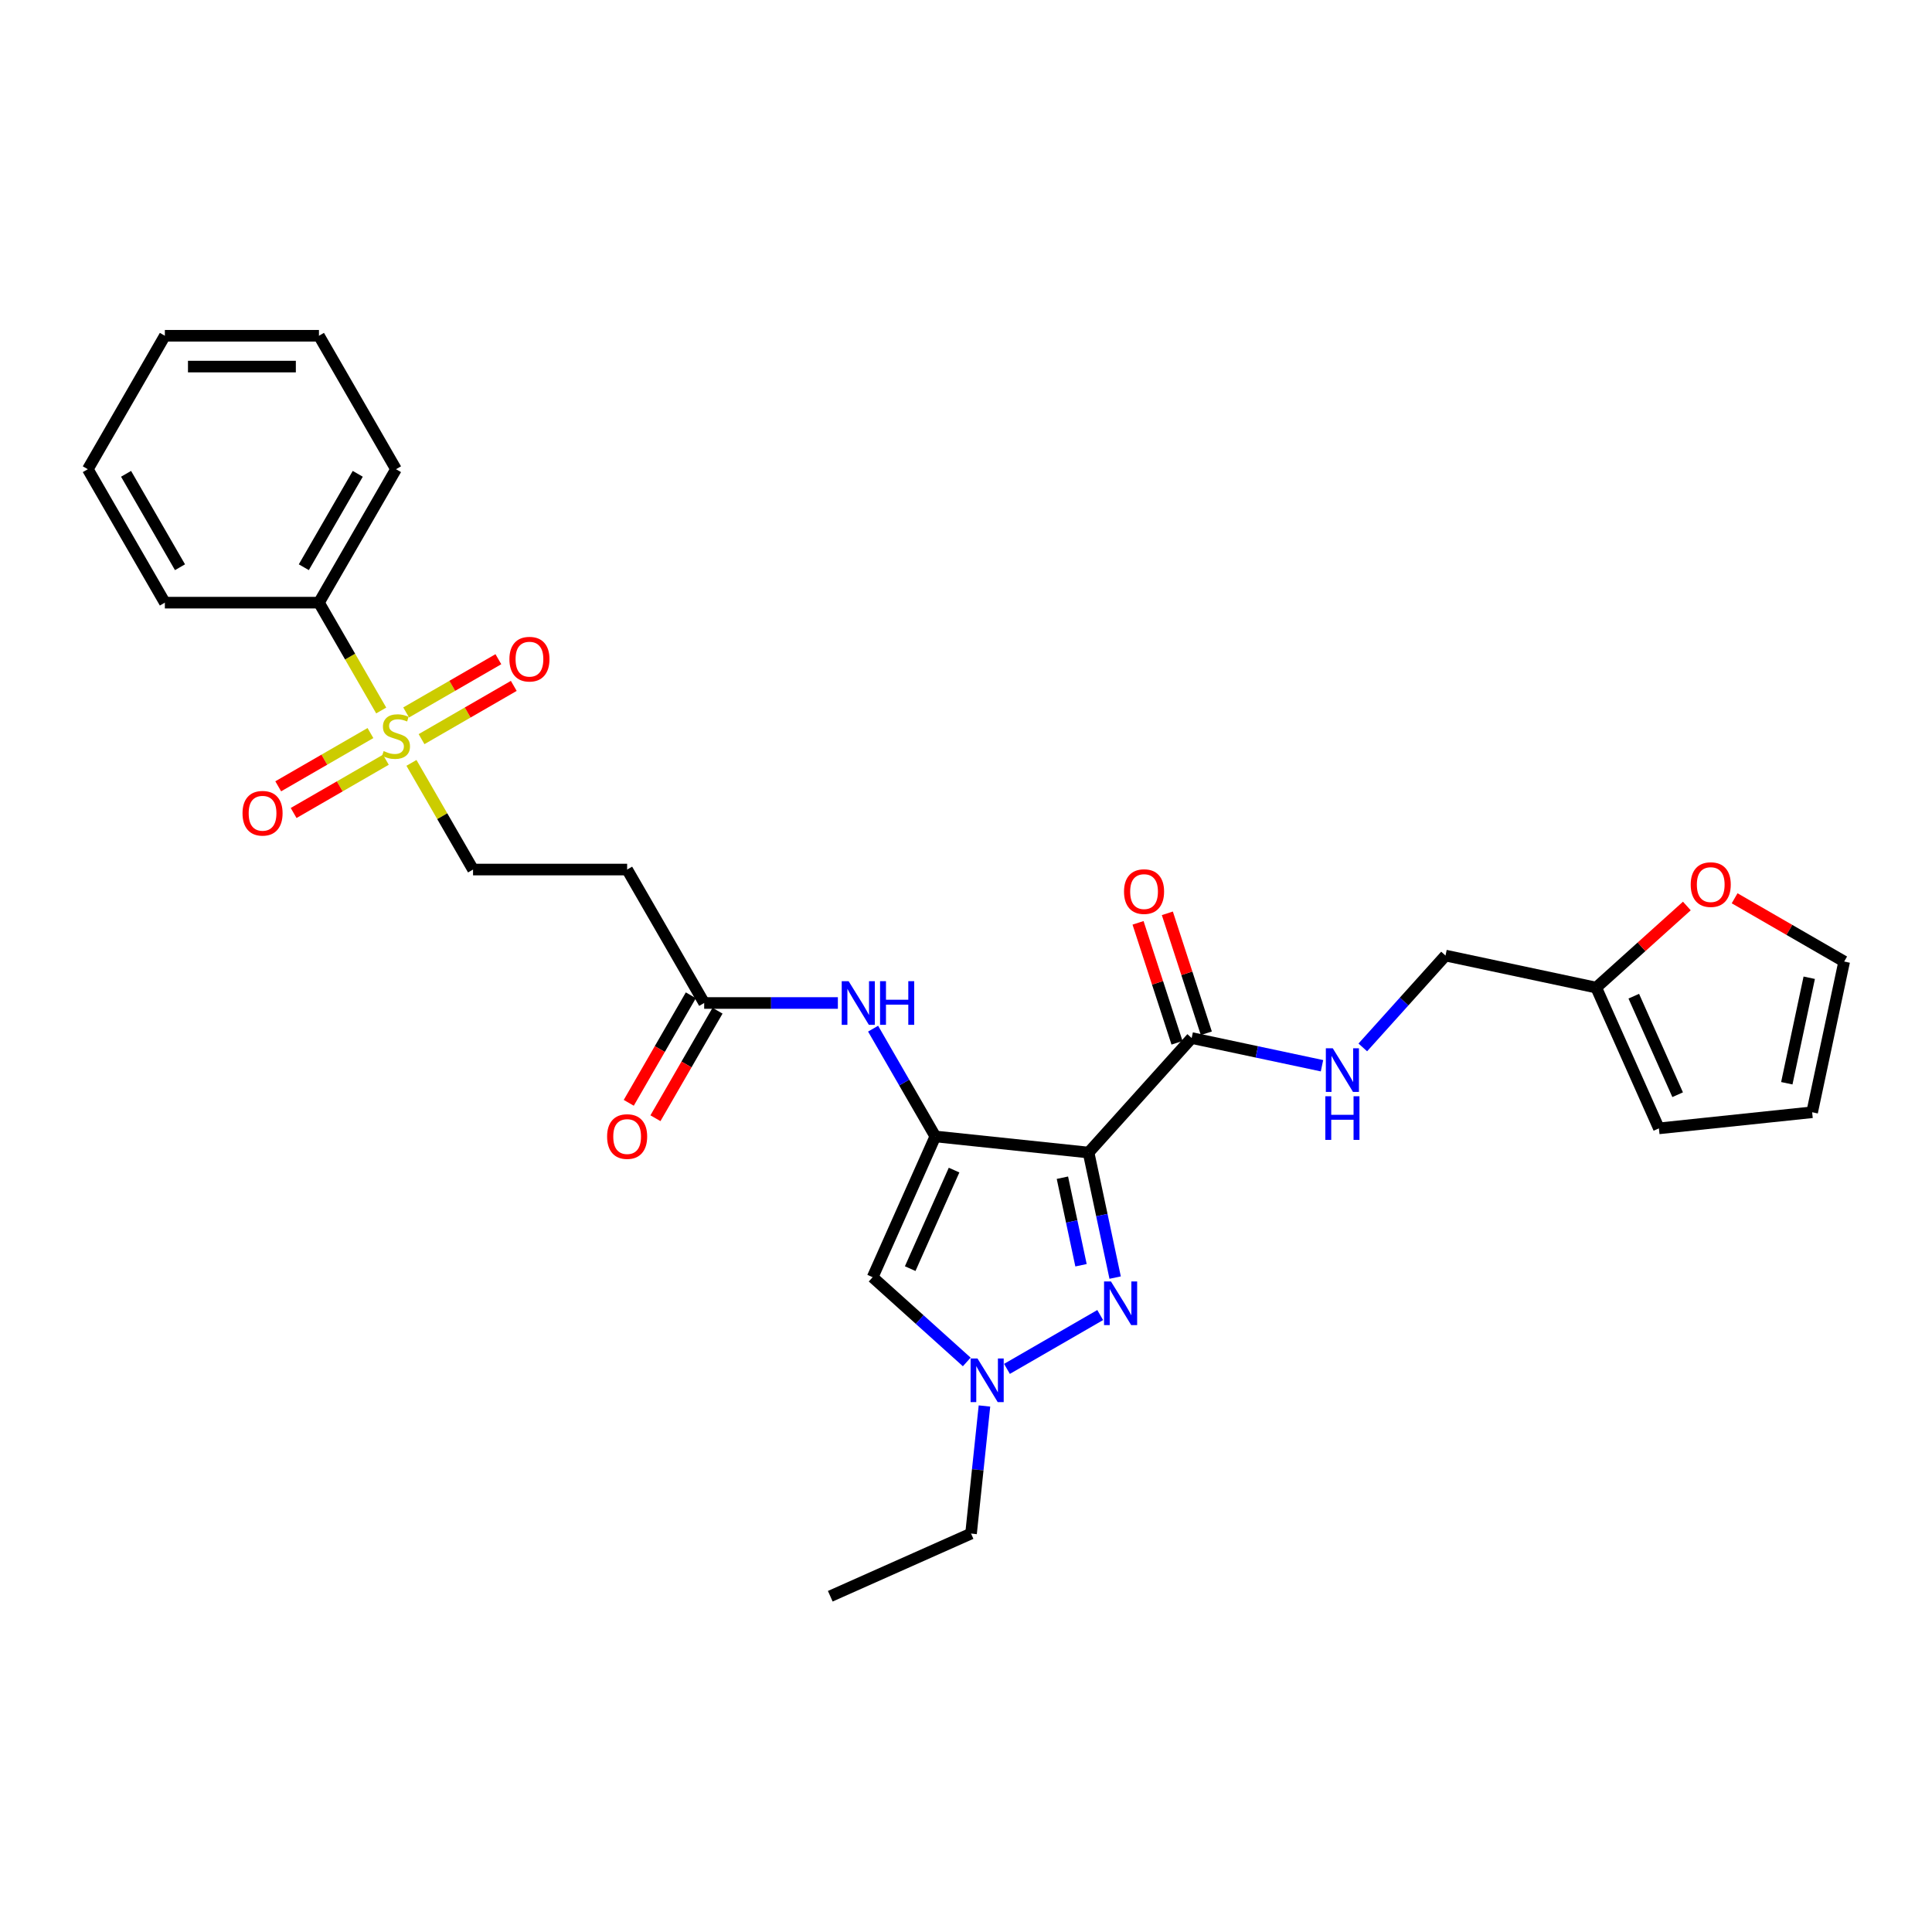 <?xml version='1.0' encoding='iso-8859-1'?>
<svg version='1.1' baseProfile='full'
              xmlns='http://www.w3.org/2000/svg'
                      xmlns:rdkit='http://www.rdkit.org/xml'
                      xmlns:xlink='http://www.w3.org/1999/xlink'
                  xml:space='preserve'
width='1000px' height='1000px' viewBox='0 0 1000 1000'>
<!-- END OF HEADER -->
<rect style='opacity:1.0;fill:#FFFFFF;stroke:none' width='1000' height='1000' x='0' y='0'> </rect>
<path class='bond-0' d='M 563.439,596.557 L 484.118,588.22' style='fill:none;fill-rule:evenodd;stroke:#000000;stroke-width:6px;stroke-linecap:butt;stroke-linejoin:miter;stroke-opacity:1' />
<path class='bond-1' d='M 563.439,596.557 L 570.318,628.92' style='fill:none;fill-rule:evenodd;stroke:#000000;stroke-width:6px;stroke-linecap:butt;stroke-linejoin:miter;stroke-opacity:1' />
<path class='bond-1' d='M 570.318,628.92 L 577.197,661.284' style='fill:none;fill-rule:evenodd;stroke:#0000FF;stroke-width:6px;stroke-linecap:butt;stroke-linejoin:miter;stroke-opacity:1' />
<path class='bond-1' d='M 549.899,609.582 L 554.715,632.237' style='fill:none;fill-rule:evenodd;stroke:#000000;stroke-width:6px;stroke-linecap:butt;stroke-linejoin:miter;stroke-opacity:1' />
<path class='bond-1' d='M 554.715,632.237 L 559.53,654.891' style='fill:none;fill-rule:evenodd;stroke:#0000FF;stroke-width:6px;stroke-linecap:butt;stroke-linejoin:miter;stroke-opacity:1' />
<path class='bond-5' d='M 563.439,596.557 L 616.806,537.286' style='fill:none;fill-rule:evenodd;stroke:#000000;stroke-width:6px;stroke-linecap:butt;stroke-linejoin:miter;stroke-opacity:1' />
<path class='bond-3' d='M 484.118,588.22 L 451.678,661.082' style='fill:none;fill-rule:evenodd;stroke:#000000;stroke-width:6px;stroke-linecap:butt;stroke-linejoin:miter;stroke-opacity:1' />
<path class='bond-3' d='M 493.825,605.637 L 471.117,656.64' style='fill:none;fill-rule:evenodd;stroke:#000000;stroke-width:6px;stroke-linecap:butt;stroke-linejoin:miter;stroke-opacity:1' />
<path class='bond-6' d='M 484.118,588.22 L 468.015,560.328' style='fill:none;fill-rule:evenodd;stroke:#000000;stroke-width:6px;stroke-linecap:butt;stroke-linejoin:miter;stroke-opacity:1' />
<path class='bond-6' d='M 468.015,560.328 L 451.911,532.436' style='fill:none;fill-rule:evenodd;stroke:#0000FF;stroke-width:6px;stroke-linecap:butt;stroke-linejoin:miter;stroke-opacity:1' />
<path class='bond-4' d='M 569.461,680.668 L 521.204,708.529' style='fill:none;fill-rule:evenodd;stroke:#0000FF;stroke-width:6px;stroke-linecap:butt;stroke-linejoin:miter;stroke-opacity:1' />
<path class='bond-2' d='M 212.972,394.867 L 228.91,422.472' style='fill:none;fill-rule:evenodd;stroke:#CCCC00;stroke-width:6px;stroke-linecap:butt;stroke-linejoin:miter;stroke-opacity:1' />
<path class='bond-2' d='M 228.91,422.472 L 244.847,450.077' style='fill:none;fill-rule:evenodd;stroke:#000000;stroke-width:6px;stroke-linecap:butt;stroke-linejoin:miter;stroke-opacity:1' />
<path class='bond-12' d='M 218.192,382.58 L 242.062,368.799' style='fill:none;fill-rule:evenodd;stroke:#CCCC00;stroke-width:6px;stroke-linecap:butt;stroke-linejoin:miter;stroke-opacity:1' />
<path class='bond-12' d='M 242.062,368.799 L 265.932,355.017' style='fill:none;fill-rule:evenodd;stroke:#FF0000;stroke-width:6px;stroke-linecap:butt;stroke-linejoin:miter;stroke-opacity:1' />
<path class='bond-12' d='M 210.217,368.766 L 234.087,354.984' style='fill:none;fill-rule:evenodd;stroke:#CCCC00;stroke-width:6px;stroke-linecap:butt;stroke-linejoin:miter;stroke-opacity:1' />
<path class='bond-12' d='M 234.087,354.984 L 257.957,341.203' style='fill:none;fill-rule:evenodd;stroke:#FF0000;stroke-width:6px;stroke-linecap:butt;stroke-linejoin:miter;stroke-opacity:1' />
<path class='bond-13' d='M 191.745,379.43 L 167.875,393.212' style='fill:none;fill-rule:evenodd;stroke:#CCCC00;stroke-width:6px;stroke-linecap:butt;stroke-linejoin:miter;stroke-opacity:1' />
<path class='bond-13' d='M 167.875,393.212 L 144.005,406.993' style='fill:none;fill-rule:evenodd;stroke:#FF0000;stroke-width:6px;stroke-linecap:butt;stroke-linejoin:miter;stroke-opacity:1' />
<path class='bond-13' d='M 199.721,393.245 L 175.851,407.026' style='fill:none;fill-rule:evenodd;stroke:#CCCC00;stroke-width:6px;stroke-linecap:butt;stroke-linejoin:miter;stroke-opacity:1' />
<path class='bond-13' d='M 175.851,407.026 L 151.981,420.807' style='fill:none;fill-rule:evenodd;stroke:#FF0000;stroke-width:6px;stroke-linecap:butt;stroke-linejoin:miter;stroke-opacity:1' />
<path class='bond-14' d='M 197.316,367.749 L 181.203,339.841' style='fill:none;fill-rule:evenodd;stroke:#CCCC00;stroke-width:6px;stroke-linecap:butt;stroke-linejoin:miter;stroke-opacity:1' />
<path class='bond-14' d='M 181.203,339.841 L 165.09,311.933' style='fill:none;fill-rule:evenodd;stroke:#000000;stroke-width:6px;stroke-linecap:butt;stroke-linejoin:miter;stroke-opacity:1' />
<path class='bond-29' d='M 451.678,661.082 L 476.034,683.012' style='fill:none;fill-rule:evenodd;stroke:#000000;stroke-width:6px;stroke-linecap:butt;stroke-linejoin:miter;stroke-opacity:1' />
<path class='bond-29' d='M 476.034,683.012 L 500.39,704.941' style='fill:none;fill-rule:evenodd;stroke:#0000FF;stroke-width:6px;stroke-linecap:butt;stroke-linejoin:miter;stroke-opacity:1' />
<path class='bond-22' d='M 509.553,727.737 L 506.083,760.753' style='fill:none;fill-rule:evenodd;stroke:#0000FF;stroke-width:6px;stroke-linecap:butt;stroke-linejoin:miter;stroke-opacity:1' />
<path class='bond-22' d='M 506.083,760.753 L 502.612,793.77' style='fill:none;fill-rule:evenodd;stroke:#000000;stroke-width:6px;stroke-linecap:butt;stroke-linejoin:miter;stroke-opacity:1' />
<path class='bond-8' d='M 616.806,537.286 L 650.534,544.455' style='fill:none;fill-rule:evenodd;stroke:#000000;stroke-width:6px;stroke-linecap:butt;stroke-linejoin:miter;stroke-opacity:1' />
<path class='bond-8' d='M 650.534,544.455 L 684.261,551.624' style='fill:none;fill-rule:evenodd;stroke:#0000FF;stroke-width:6px;stroke-linecap:butt;stroke-linejoin:miter;stroke-opacity:1' />
<path class='bond-16' d='M 624.392,534.821 L 614.305,503.778' style='fill:none;fill-rule:evenodd;stroke:#000000;stroke-width:6px;stroke-linecap:butt;stroke-linejoin:miter;stroke-opacity:1' />
<path class='bond-16' d='M 614.305,503.778 L 604.218,472.734' style='fill:none;fill-rule:evenodd;stroke:#FF0000;stroke-width:6px;stroke-linecap:butt;stroke-linejoin:miter;stroke-opacity:1' />
<path class='bond-16' d='M 609.221,539.75 L 599.134,508.707' style='fill:none;fill-rule:evenodd;stroke:#000000;stroke-width:6px;stroke-linecap:butt;stroke-linejoin:miter;stroke-opacity:1' />
<path class='bond-16' d='M 599.134,508.707 L 589.048,477.663' style='fill:none;fill-rule:evenodd;stroke:#FF0000;stroke-width:6px;stroke-linecap:butt;stroke-linejoin:miter;stroke-opacity:1' />
<path class='bond-7' d='M 433.68,519.148 L 399.081,519.148' style='fill:none;fill-rule:evenodd;stroke:#0000FF;stroke-width:6px;stroke-linecap:butt;stroke-linejoin:miter;stroke-opacity:1' />
<path class='bond-7' d='M 399.081,519.148 L 364.483,519.148' style='fill:none;fill-rule:evenodd;stroke:#000000;stroke-width:6px;stroke-linecap:butt;stroke-linejoin:miter;stroke-opacity:1' />
<path class='bond-10' d='M 364.483,519.148 L 324.604,450.077' style='fill:none;fill-rule:evenodd;stroke:#000000;stroke-width:6px;stroke-linecap:butt;stroke-linejoin:miter;stroke-opacity:1' />
<path class='bond-19' d='M 357.576,515.161 L 341.509,542.989' style='fill:none;fill-rule:evenodd;stroke:#000000;stroke-width:6px;stroke-linecap:butt;stroke-linejoin:miter;stroke-opacity:1' />
<path class='bond-19' d='M 341.509,542.989 L 325.442,570.817' style='fill:none;fill-rule:evenodd;stroke:#FF0000;stroke-width:6px;stroke-linecap:butt;stroke-linejoin:miter;stroke-opacity:1' />
<path class='bond-19' d='M 371.39,523.136 L 355.323,550.964' style='fill:none;fill-rule:evenodd;stroke:#000000;stroke-width:6px;stroke-linecap:butt;stroke-linejoin:miter;stroke-opacity:1' />
<path class='bond-19' d='M 355.323,550.964 L 339.257,578.793' style='fill:none;fill-rule:evenodd;stroke:#FF0000;stroke-width:6px;stroke-linecap:butt;stroke-linejoin:miter;stroke-opacity:1' />
<path class='bond-21' d='M 705.381,542.14 L 726.785,518.369' style='fill:none;fill-rule:evenodd;stroke:#0000FF;stroke-width:6px;stroke-linecap:butt;stroke-linejoin:miter;stroke-opacity:1' />
<path class='bond-21' d='M 726.785,518.369 L 748.189,494.597' style='fill:none;fill-rule:evenodd;stroke:#000000;stroke-width:6px;stroke-linecap:butt;stroke-linejoin:miter;stroke-opacity:1' />
<path class='bond-9' d='M 244.847,450.077 L 324.604,450.077' style='fill:none;fill-rule:evenodd;stroke:#000000;stroke-width:6px;stroke-linecap:butt;stroke-linejoin:miter;stroke-opacity:1' />
<path class='bond-11' d='M 826.203,511.18 L 748.189,494.597' style='fill:none;fill-rule:evenodd;stroke:#000000;stroke-width:6px;stroke-linecap:butt;stroke-linejoin:miter;stroke-opacity:1' />
<path class='bond-15' d='M 826.203,511.18 L 849.657,490.061' style='fill:none;fill-rule:evenodd;stroke:#000000;stroke-width:6px;stroke-linecap:butt;stroke-linejoin:miter;stroke-opacity:1' />
<path class='bond-15' d='M 849.657,490.061 L 873.111,468.943' style='fill:none;fill-rule:evenodd;stroke:#FF0000;stroke-width:6px;stroke-linecap:butt;stroke-linejoin:miter;stroke-opacity:1' />
<path class='bond-17' d='M 826.203,511.18 L 858.643,584.041' style='fill:none;fill-rule:evenodd;stroke:#000000;stroke-width:6px;stroke-linecap:butt;stroke-linejoin:miter;stroke-opacity:1' />
<path class='bond-17' d='M 845.641,515.621 L 868.349,566.624' style='fill:none;fill-rule:evenodd;stroke:#000000;stroke-width:6px;stroke-linecap:butt;stroke-linejoin:miter;stroke-opacity:1' />
<path class='bond-23' d='M 165.09,311.933 L 204.969,242.862' style='fill:none;fill-rule:evenodd;stroke:#000000;stroke-width:6px;stroke-linecap:butt;stroke-linejoin:miter;stroke-opacity:1' />
<path class='bond-23' d='M 157.258,293.597 L 185.173,245.247' style='fill:none;fill-rule:evenodd;stroke:#000000;stroke-width:6px;stroke-linecap:butt;stroke-linejoin:miter;stroke-opacity:1' />
<path class='bond-24' d='M 165.09,311.933 L 85.333,311.933' style='fill:none;fill-rule:evenodd;stroke:#000000;stroke-width:6px;stroke-linecap:butt;stroke-linejoin:miter;stroke-opacity:1' />
<path class='bond-18' d='M 897.836,464.949 L 926.191,481.32' style='fill:none;fill-rule:evenodd;stroke:#FF0000;stroke-width:6px;stroke-linecap:butt;stroke-linejoin:miter;stroke-opacity:1' />
<path class='bond-18' d='M 926.191,481.32 L 954.545,497.69' style='fill:none;fill-rule:evenodd;stroke:#000000;stroke-width:6px;stroke-linecap:butt;stroke-linejoin:miter;stroke-opacity:1' />
<path class='bond-20' d='M 858.643,584.041 L 937.963,575.704' style='fill:none;fill-rule:evenodd;stroke:#000000;stroke-width:6px;stroke-linecap:butt;stroke-linejoin:miter;stroke-opacity:1' />
<path class='bond-30' d='M 954.545,497.69 L 937.963,575.704' style='fill:none;fill-rule:evenodd;stroke:#000000;stroke-width:6px;stroke-linecap:butt;stroke-linejoin:miter;stroke-opacity:1' />
<path class='bond-30' d='M 936.455,506.076 L 924.848,560.686' style='fill:none;fill-rule:evenodd;stroke:#000000;stroke-width:6px;stroke-linecap:butt;stroke-linejoin:miter;stroke-opacity:1' />
<path class='bond-25' d='M 502.612,793.77 L 429.751,826.21' style='fill:none;fill-rule:evenodd;stroke:#000000;stroke-width:6px;stroke-linecap:butt;stroke-linejoin:miter;stroke-opacity:1' />
<path class='bond-27' d='M 204.969,242.862 L 165.09,173.79' style='fill:none;fill-rule:evenodd;stroke:#000000;stroke-width:6px;stroke-linecap:butt;stroke-linejoin:miter;stroke-opacity:1' />
<path class='bond-26' d='M 85.333,311.933 L 45.455,242.862' style='fill:none;fill-rule:evenodd;stroke:#000000;stroke-width:6px;stroke-linecap:butt;stroke-linejoin:miter;stroke-opacity:1' />
<path class='bond-26' d='M 93.166,293.597 L 65.251,245.247' style='fill:none;fill-rule:evenodd;stroke:#000000;stroke-width:6px;stroke-linecap:butt;stroke-linejoin:miter;stroke-opacity:1' />
<path class='bond-28' d='M 45.455,242.862 L 85.333,173.79' style='fill:none;fill-rule:evenodd;stroke:#000000;stroke-width:6px;stroke-linecap:butt;stroke-linejoin:miter;stroke-opacity:1' />
<path class='bond-31' d='M 165.09,173.79 L 85.333,173.79' style='fill:none;fill-rule:evenodd;stroke:#000000;stroke-width:6px;stroke-linecap:butt;stroke-linejoin:miter;stroke-opacity:1' />
<path class='bond-31' d='M 153.127,189.742 L 97.297,189.742' style='fill:none;fill-rule:evenodd;stroke:#000000;stroke-width:6px;stroke-linecap:butt;stroke-linejoin:miter;stroke-opacity:1' />
<path  class='atom-2' d='M 575.028 663.277
L 582.43 675.241
Q 583.163 676.421, 584.344 678.559
Q 585.524 680.696, 585.588 680.824
L 585.588 663.277
L 588.587 663.277
L 588.587 685.865
L 585.492 685.865
L 577.549 672.785
Q 576.623 671.253, 575.634 669.499
Q 574.677 667.744, 574.39 667.202
L 574.39 685.865
L 571.455 685.865
L 571.455 663.277
L 575.028 663.277
' fill='#0000FF'/>
<path  class='atom-3' d='M 198.588 388.757
Q 198.843 388.853, 199.896 389.3
Q 200.949 389.746, 202.097 390.034
Q 203.278 390.289, 204.426 390.289
Q 206.564 390.289, 207.808 389.268
Q 209.052 388.215, 209.052 386.397
Q 209.052 385.152, 208.414 384.387
Q 207.808 383.621, 206.851 383.206
Q 205.894 382.792, 204.299 382.313
Q 202.289 381.707, 201.077 381.133
Q 199.896 380.558, 199.035 379.346
Q 198.205 378.134, 198.205 376.092
Q 198.205 373.253, 200.119 371.498
Q 202.066 369.743, 205.894 369.743
Q 208.51 369.743, 211.477 370.988
L 210.743 373.444
Q 208.031 372.327, 205.99 372.327
Q 203.788 372.327, 202.576 373.253
Q 201.364 374.146, 201.396 375.709
Q 201.396 376.921, 202.002 377.655
Q 202.64 378.389, 203.533 378.804
Q 204.458 379.219, 205.99 379.697
Q 208.031 380.335, 209.244 380.973
Q 210.456 381.611, 211.317 382.919
Q 212.211 384.195, 212.211 386.397
Q 212.211 389.523, 210.105 391.214
Q 208.031 392.873, 204.554 392.873
Q 202.544 392.873, 201.013 392.426
Q 199.513 392.012, 197.727 391.278
L 198.588 388.757
' fill='#CCCC00'/>
<path  class='atom-5' d='M 505.957 703.156
L 513.358 715.12
Q 514.092 716.3, 515.272 718.437
Q 516.453 720.575, 516.516 720.703
L 516.516 703.156
L 519.515 703.156
L 519.515 725.743
L 516.421 725.743
L 508.477 712.663
Q 507.552 711.132, 506.563 709.377
Q 505.606 707.622, 505.319 707.08
L 505.319 725.743
L 502.383 725.743
L 502.383 703.156
L 505.957 703.156
' fill='#0000FF'/>
<path  class='atom-7' d='M 439.247 507.855
L 446.649 519.818
Q 447.382 520.999, 448.563 523.136
Q 449.743 525.274, 449.807 525.401
L 449.807 507.855
L 452.806 507.855
L 452.806 530.442
L 449.711 530.442
L 441.767 517.362
Q 440.842 515.83, 439.853 514.076
Q 438.896 512.321, 438.609 511.779
L 438.609 530.442
L 435.674 530.442
L 435.674 507.855
L 439.247 507.855
' fill='#0000FF'/>
<path  class='atom-7' d='M 455.518 507.855
L 458.58 507.855
L 458.58 517.458
L 470.129 517.458
L 470.129 507.855
L 473.192 507.855
L 473.192 530.442
L 470.129 530.442
L 470.129 520.01
L 458.58 520.01
L 458.58 530.442
L 455.518 530.442
L 455.518 507.855
' fill='#0000FF'/>
<path  class='atom-9' d='M 689.828 542.575
L 697.229 554.538
Q 697.963 555.719, 699.144 557.856
Q 700.324 559.994, 700.388 560.121
L 700.388 542.575
L 703.387 542.575
L 703.387 565.162
L 700.292 565.162
L 692.348 552.082
Q 691.423 550.55, 690.434 548.796
Q 689.477 547.041, 689.19 546.499
L 689.19 565.162
L 686.255 565.162
L 686.255 542.575
L 689.828 542.575
' fill='#0000FF'/>
<path  class='atom-9' d='M 685.984 567.421
L 689.046 567.421
L 689.046 577.023
L 700.595 577.023
L 700.595 567.421
L 703.658 567.421
L 703.658 590.008
L 700.595 590.008
L 700.595 579.576
L 689.046 579.576
L 689.046 590.008
L 685.984 590.008
L 685.984 567.421
' fill='#0000FF'/>
<path  class='atom-13' d='M 263.672 341.19
Q 263.672 335.767, 266.352 332.736
Q 269.032 329.705, 274.04 329.705
Q 279.049 329.705, 281.729 332.736
Q 284.409 335.767, 284.409 341.19
Q 284.409 346.678, 281.697 349.804
Q 278.985 352.899, 274.04 352.899
Q 269.063 352.899, 266.352 349.804
Q 263.672 346.71, 263.672 341.19
M 274.04 350.346
Q 277.486 350.346, 279.336 348.049
Q 281.218 345.721, 281.218 341.19
Q 281.218 336.756, 279.336 334.523
Q 277.486 332.258, 274.04 332.258
Q 270.595 332.258, 268.713 334.491
Q 266.862 336.724, 266.862 341.19
Q 266.862 345.752, 268.713 348.049
Q 270.595 350.346, 274.04 350.346
' fill='#FF0000'/>
<path  class='atom-14' d='M 125.529 420.947
Q 125.529 415.524, 128.208 412.493
Q 130.888 409.462, 135.897 409.462
Q 140.906 409.462, 143.586 412.493
Q 146.265 415.524, 146.265 420.947
Q 146.265 426.435, 143.554 429.561
Q 140.842 432.656, 135.897 432.656
Q 130.92 432.656, 128.208 429.561
Q 125.529 426.467, 125.529 420.947
M 135.897 430.104
Q 139.343 430.104, 141.193 427.807
Q 143.075 425.478, 143.075 420.947
Q 143.075 416.513, 141.193 414.28
Q 139.343 412.015, 135.897 412.015
Q 132.452 412.015, 130.569 414.248
Q 128.719 416.481, 128.719 420.947
Q 128.719 425.51, 130.569 427.807
Q 132.452 430.104, 135.897 430.104
' fill='#FF0000'/>
<path  class='atom-16' d='M 875.105 457.876
Q 875.105 452.452, 877.785 449.421
Q 880.465 446.391, 885.474 446.391
Q 890.483 446.391, 893.162 449.421
Q 895.842 452.452, 895.842 457.876
Q 895.842 463.363, 893.13 466.489
Q 890.419 469.584, 885.474 469.584
Q 880.497 469.584, 877.785 466.489
Q 875.105 463.395, 875.105 457.876
M 885.474 467.032
Q 888.919 467.032, 890.77 464.735
Q 892.652 462.406, 892.652 457.876
Q 892.652 453.441, 890.77 451.208
Q 888.919 448.943, 885.474 448.943
Q 882.028 448.943, 880.146 451.176
Q 878.296 453.409, 878.296 457.876
Q 878.296 462.438, 880.146 464.735
Q 882.028 467.032, 885.474 467.032
' fill='#FF0000'/>
<path  class='atom-17' d='M 581.792 461.496
Q 581.792 456.073, 584.472 453.042
Q 587.151 450.011, 592.16 450.011
Q 597.169 450.011, 599.849 453.042
Q 602.529 456.073, 602.529 461.496
Q 602.529 466.983, 599.817 470.11
Q 597.105 473.204, 592.16 473.204
Q 587.183 473.204, 584.472 470.11
Q 581.792 467.015, 581.792 461.496
M 592.16 470.652
Q 595.606 470.652, 597.456 468.355
Q 599.338 466.026, 599.338 461.496
Q 599.338 457.062, 597.456 454.828
Q 595.606 452.563, 592.16 452.563
Q 588.715 452.563, 586.832 454.797
Q 584.982 457.03, 584.982 461.496
Q 584.982 466.058, 586.832 468.355
Q 588.715 470.652, 592.16 470.652
' fill='#FF0000'/>
<path  class='atom-20' d='M 314.236 588.284
Q 314.236 582.86, 316.916 579.83
Q 319.596 576.799, 324.604 576.799
Q 329.613 576.799, 332.293 579.83
Q 334.973 582.86, 334.973 588.284
Q 334.973 593.771, 332.261 596.898
Q 329.549 599.992, 324.604 599.992
Q 319.627 599.992, 316.916 596.898
Q 314.236 593.803, 314.236 588.284
M 324.604 597.44
Q 328.05 597.44, 329.9 595.143
Q 331.782 592.814, 331.782 588.284
Q 331.782 583.849, 329.9 581.616
Q 328.05 579.351, 324.604 579.351
Q 321.159 579.351, 319.277 581.584
Q 317.426 583.817, 317.426 588.284
Q 317.426 592.846, 319.277 595.143
Q 321.159 597.44, 324.604 597.44
' fill='#FF0000'/>
</svg>
